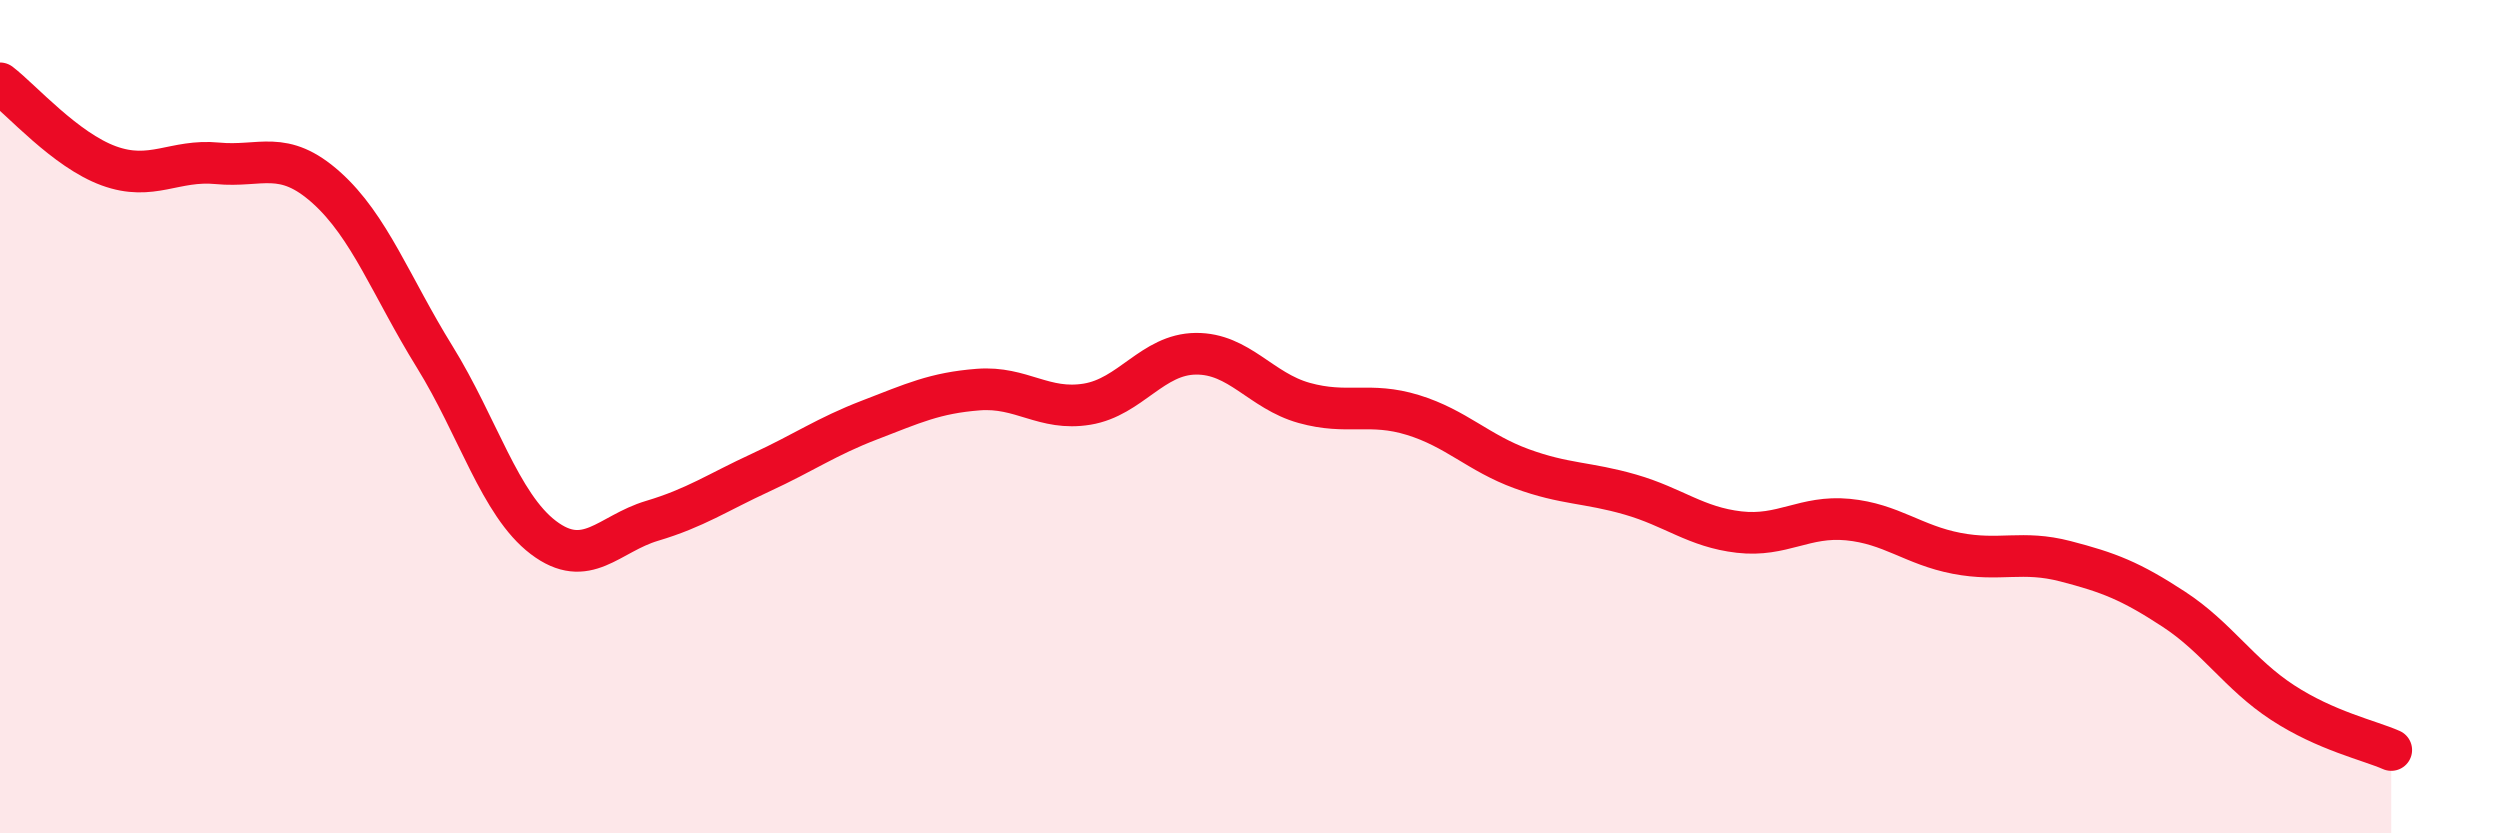 
    <svg width="60" height="20" viewBox="0 0 60 20" xmlns="http://www.w3.org/2000/svg">
      <path
        d="M 0,2 C 0.52,2.4 1.57,3.6 2.61,3.98 C 3.65,4.36 4.18,3.82 5.22,3.92 C 6.26,4.02 6.79,3.57 7.83,4.5 C 8.87,5.43 9.39,6.88 10.43,8.56 C 11.47,10.24 12,12.11 13.04,12.9 C 14.08,13.69 14.61,12.81 15.65,12.5 C 16.69,12.19 17.22,11.82 18.26,11.34 C 19.3,10.86 19.83,10.48 20.87,10.08 C 21.91,9.68 22.44,9.43 23.48,9.35 C 24.52,9.27 25.05,9.87 26.09,9.7 C 27.13,9.53 27.66,8.5 28.7,8.49 C 29.74,8.48 30.26,9.38 31.3,9.67 C 32.34,9.96 32.87,9.64 33.91,9.96 C 34.95,10.28 35.48,10.87 36.52,11.25 C 37.56,11.63 38.09,11.57 39.13,11.87 C 40.17,12.17 40.7,12.65 41.74,12.77 C 42.78,12.89 43.31,12.37 44.35,12.47 C 45.39,12.57 45.92,13.08 46.96,13.28 C 48,13.48 48.53,13.2 49.57,13.47 C 50.61,13.74 51.13,13.94 52.17,14.62 C 53.21,15.3 53.74,16.18 54.78,16.86 C 55.82,17.54 56.87,17.77 57.39,18L57.39 20L0 20Z"
        fill="#EB0A25"
        opacity="0.1"
        stroke-linecap="round"
        stroke-linejoin="round"
      />
      <path
        d="M 0,2 C 0.52,2.4 1.57,3.6 2.61,3.98 C 3.65,4.36 4.18,3.82 5.22,3.92 C 6.26,4.02 6.79,3.57 7.83,4.5 C 8.87,5.43 9.39,6.88 10.43,8.56 C 11.47,10.24 12,12.11 13.04,12.9 C 14.08,13.69 14.61,12.81 15.65,12.5 C 16.69,12.19 17.22,11.82 18.26,11.34 C 19.3,10.86 19.83,10.48 20.87,10.08 C 21.91,9.68 22.44,9.43 23.48,9.35 C 24.52,9.27 25.05,9.87 26.09,9.7 C 27.13,9.53 27.66,8.5 28.7,8.49 C 29.74,8.48 30.26,9.38 31.3,9.67 C 32.34,9.96 32.87,9.64 33.91,9.96 C 34.95,10.28 35.48,10.87 36.52,11.25 C 37.56,11.63 38.09,11.57 39.13,11.87 C 40.17,12.17 40.7,12.65 41.74,12.77 C 42.78,12.89 43.31,12.37 44.35,12.47 C 45.39,12.57 45.92,13.08 46.96,13.28 C 48,13.48 48.53,13.2 49.57,13.47 C 50.61,13.74 51.13,13.94 52.17,14.62 C 53.21,15.3 53.74,16.18 54.78,16.86 C 55.82,17.54 56.87,17.77 57.39,18"
        stroke="#EB0A25"
        stroke-width="1"
        fill="none"
        stroke-linecap="round"
        stroke-linejoin="round"
      />
    </svg>
  